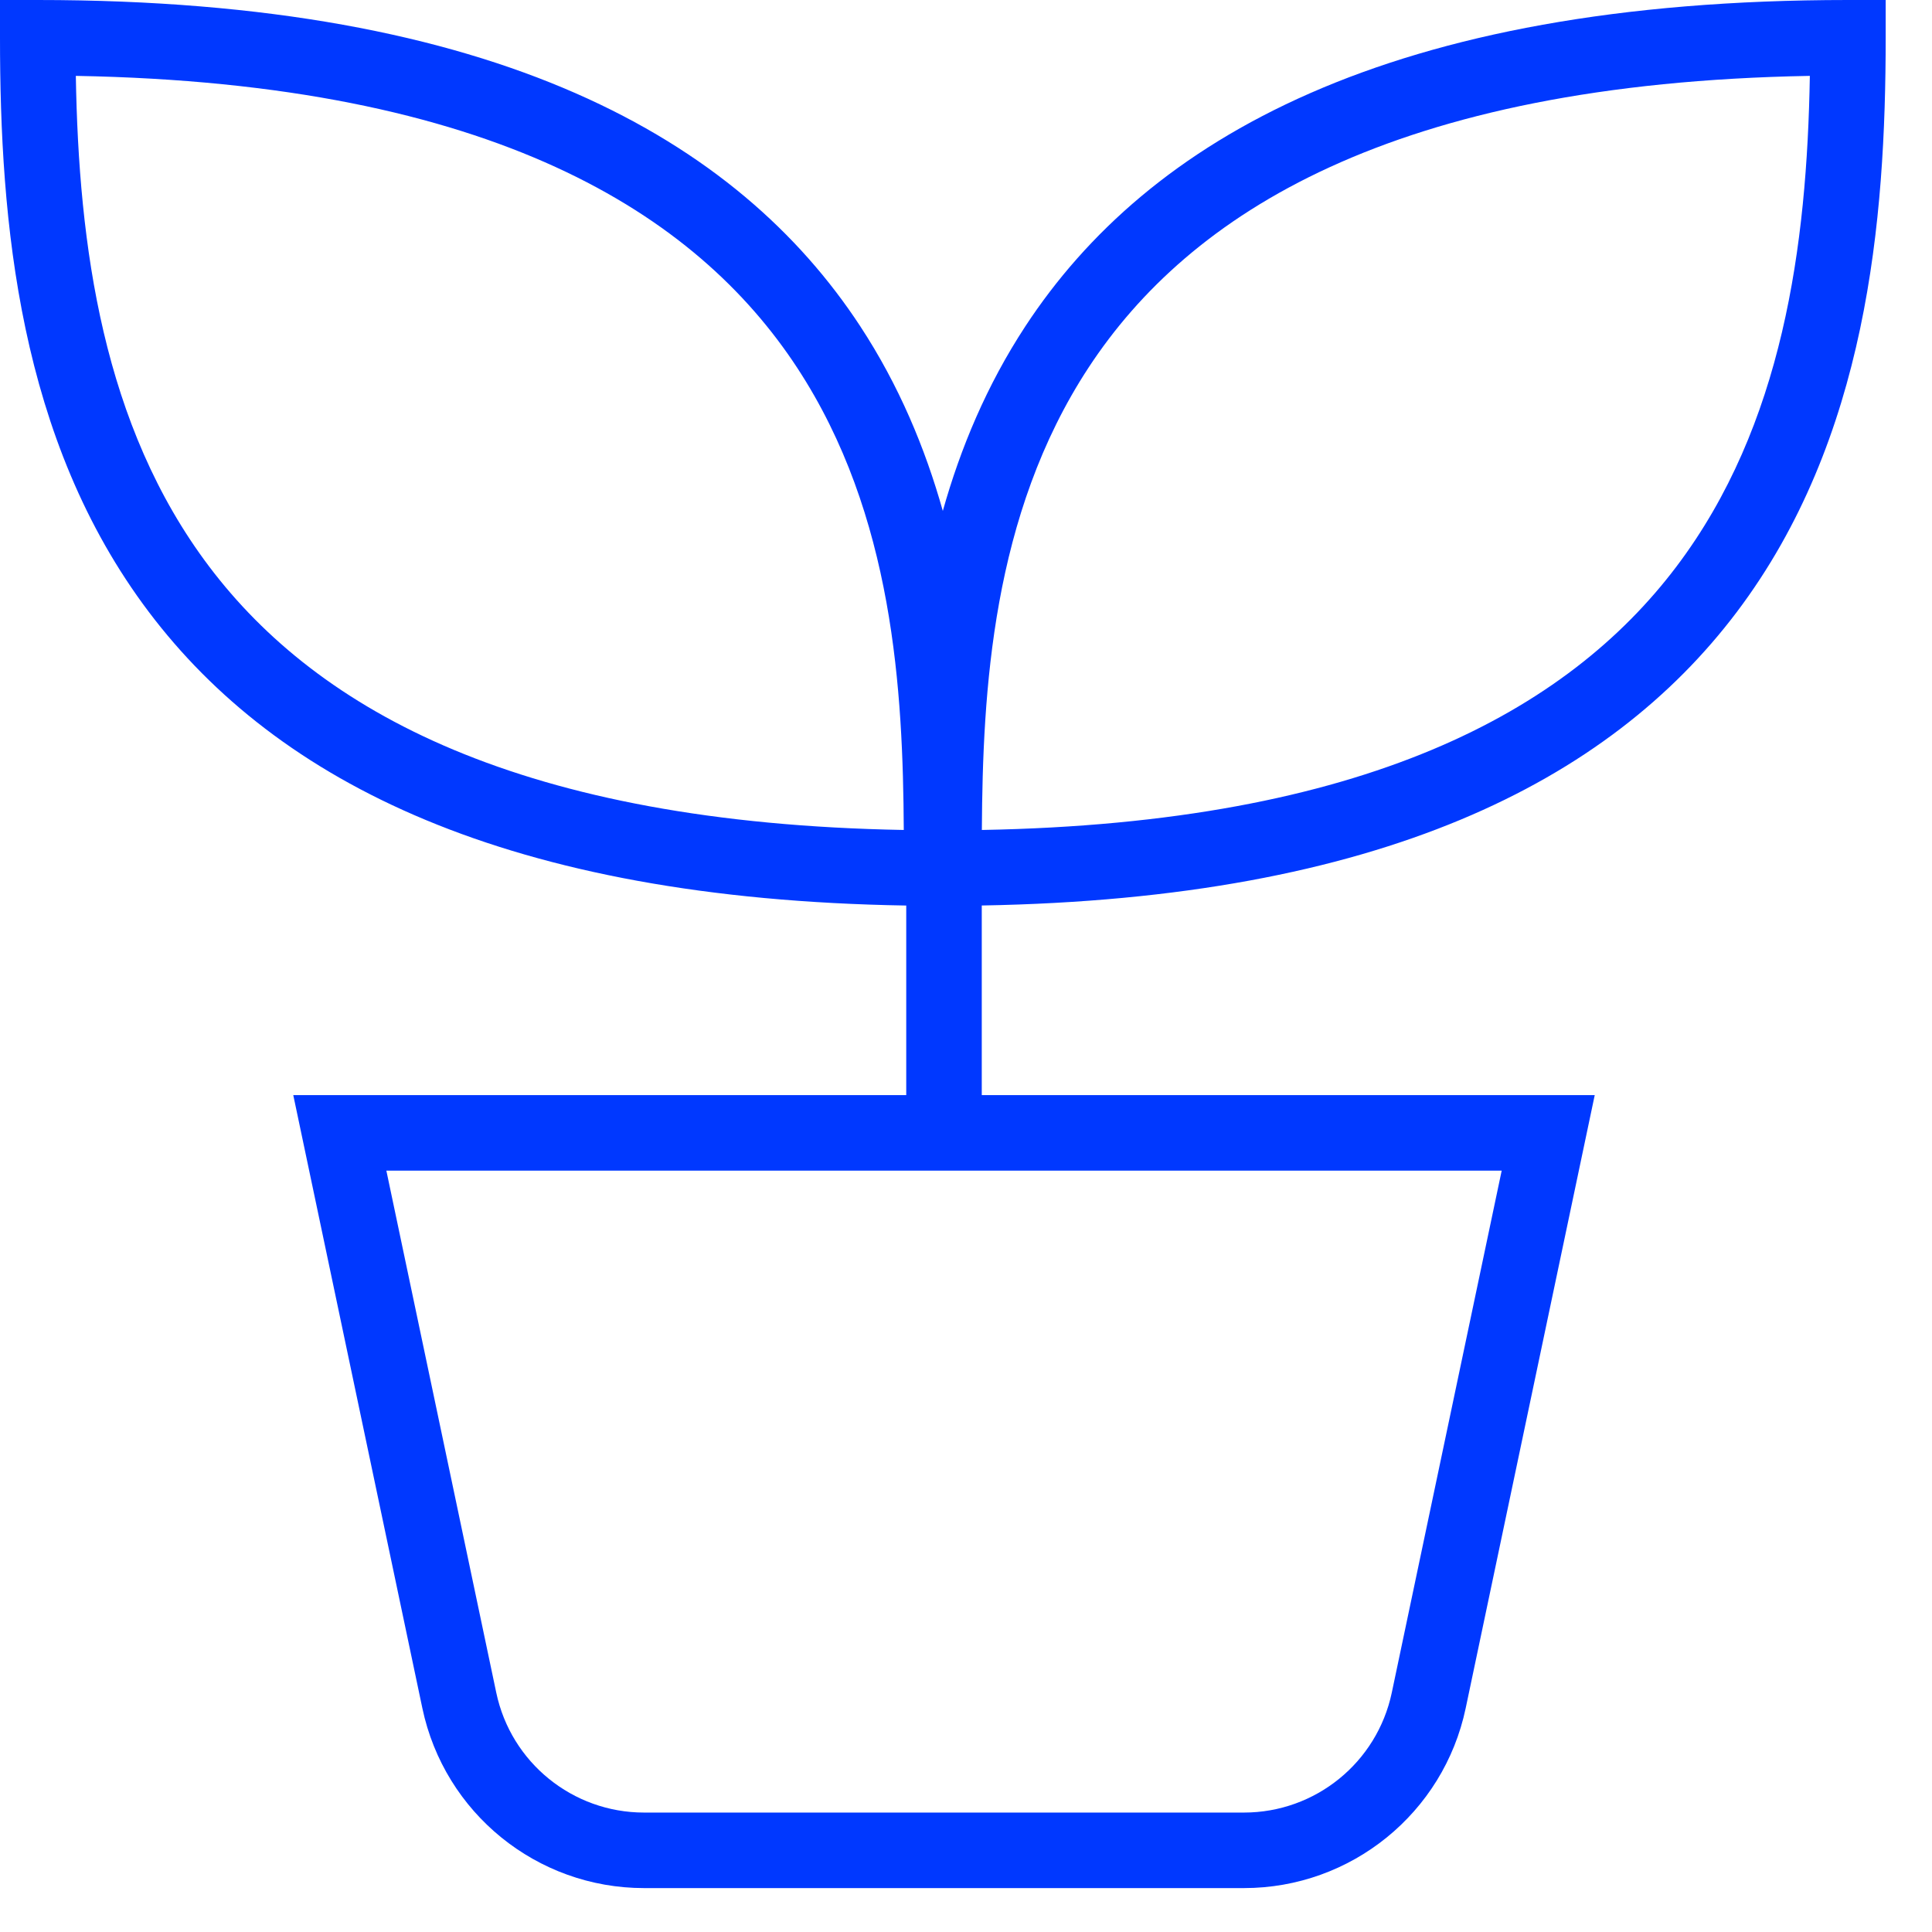 <?xml version="1.0" encoding="UTF-8"?> <svg xmlns="http://www.w3.org/2000/svg" width="44" height="44" viewBox="0 0 44 44" fill="none"><path fill-rule="evenodd" clip-rule="evenodd" d="M0.86 0H0V0.86C0 5.026 0.421 10.007 3.392 13.94C6.315 17.81 11.548 20.475 20.639 20.623V20.629H20.639V24.94H6.679L9.619 38.903C10.122 41.291 12.228 43 14.668 43H28.33C30.77 43 32.877 41.291 33.38 38.903L36.319 24.94H22.359V20.622C31.417 20.464 36.636 17.803 39.553 13.94C42.523 10.007 42.945 5.026 42.945 0.86V0H42.085C31.617 0 26.139 3.182 23.353 7.429C22.47 8.776 21.874 10.207 21.472 11.636C21.07 10.207 20.474 8.776 19.591 7.429C16.805 3.182 11.328 0 0.86 0ZM20.639 26.66L8.799 26.66L11.302 38.549C11.637 40.141 13.042 41.28 14.668 41.28H28.33C29.957 41.28 31.361 40.141 31.697 38.549L34.2 26.66L22.359 26.66H20.639ZM4.764 12.903C2.34 9.694 1.792 5.599 1.727 1.728C11.255 1.898 15.861 4.879 18.153 8.372C20.357 11.732 20.564 15.753 20.583 18.902C11.867 18.745 7.251 16.196 4.764 12.903ZM38.18 12.903C40.604 9.694 41.153 5.599 41.218 1.728C31.69 1.898 27.083 4.879 24.791 8.372C22.587 11.732 22.381 15.753 22.361 18.902C31.077 18.745 35.693 16.196 38.18 12.903Z" fill="#0038FF"></path></svg> 